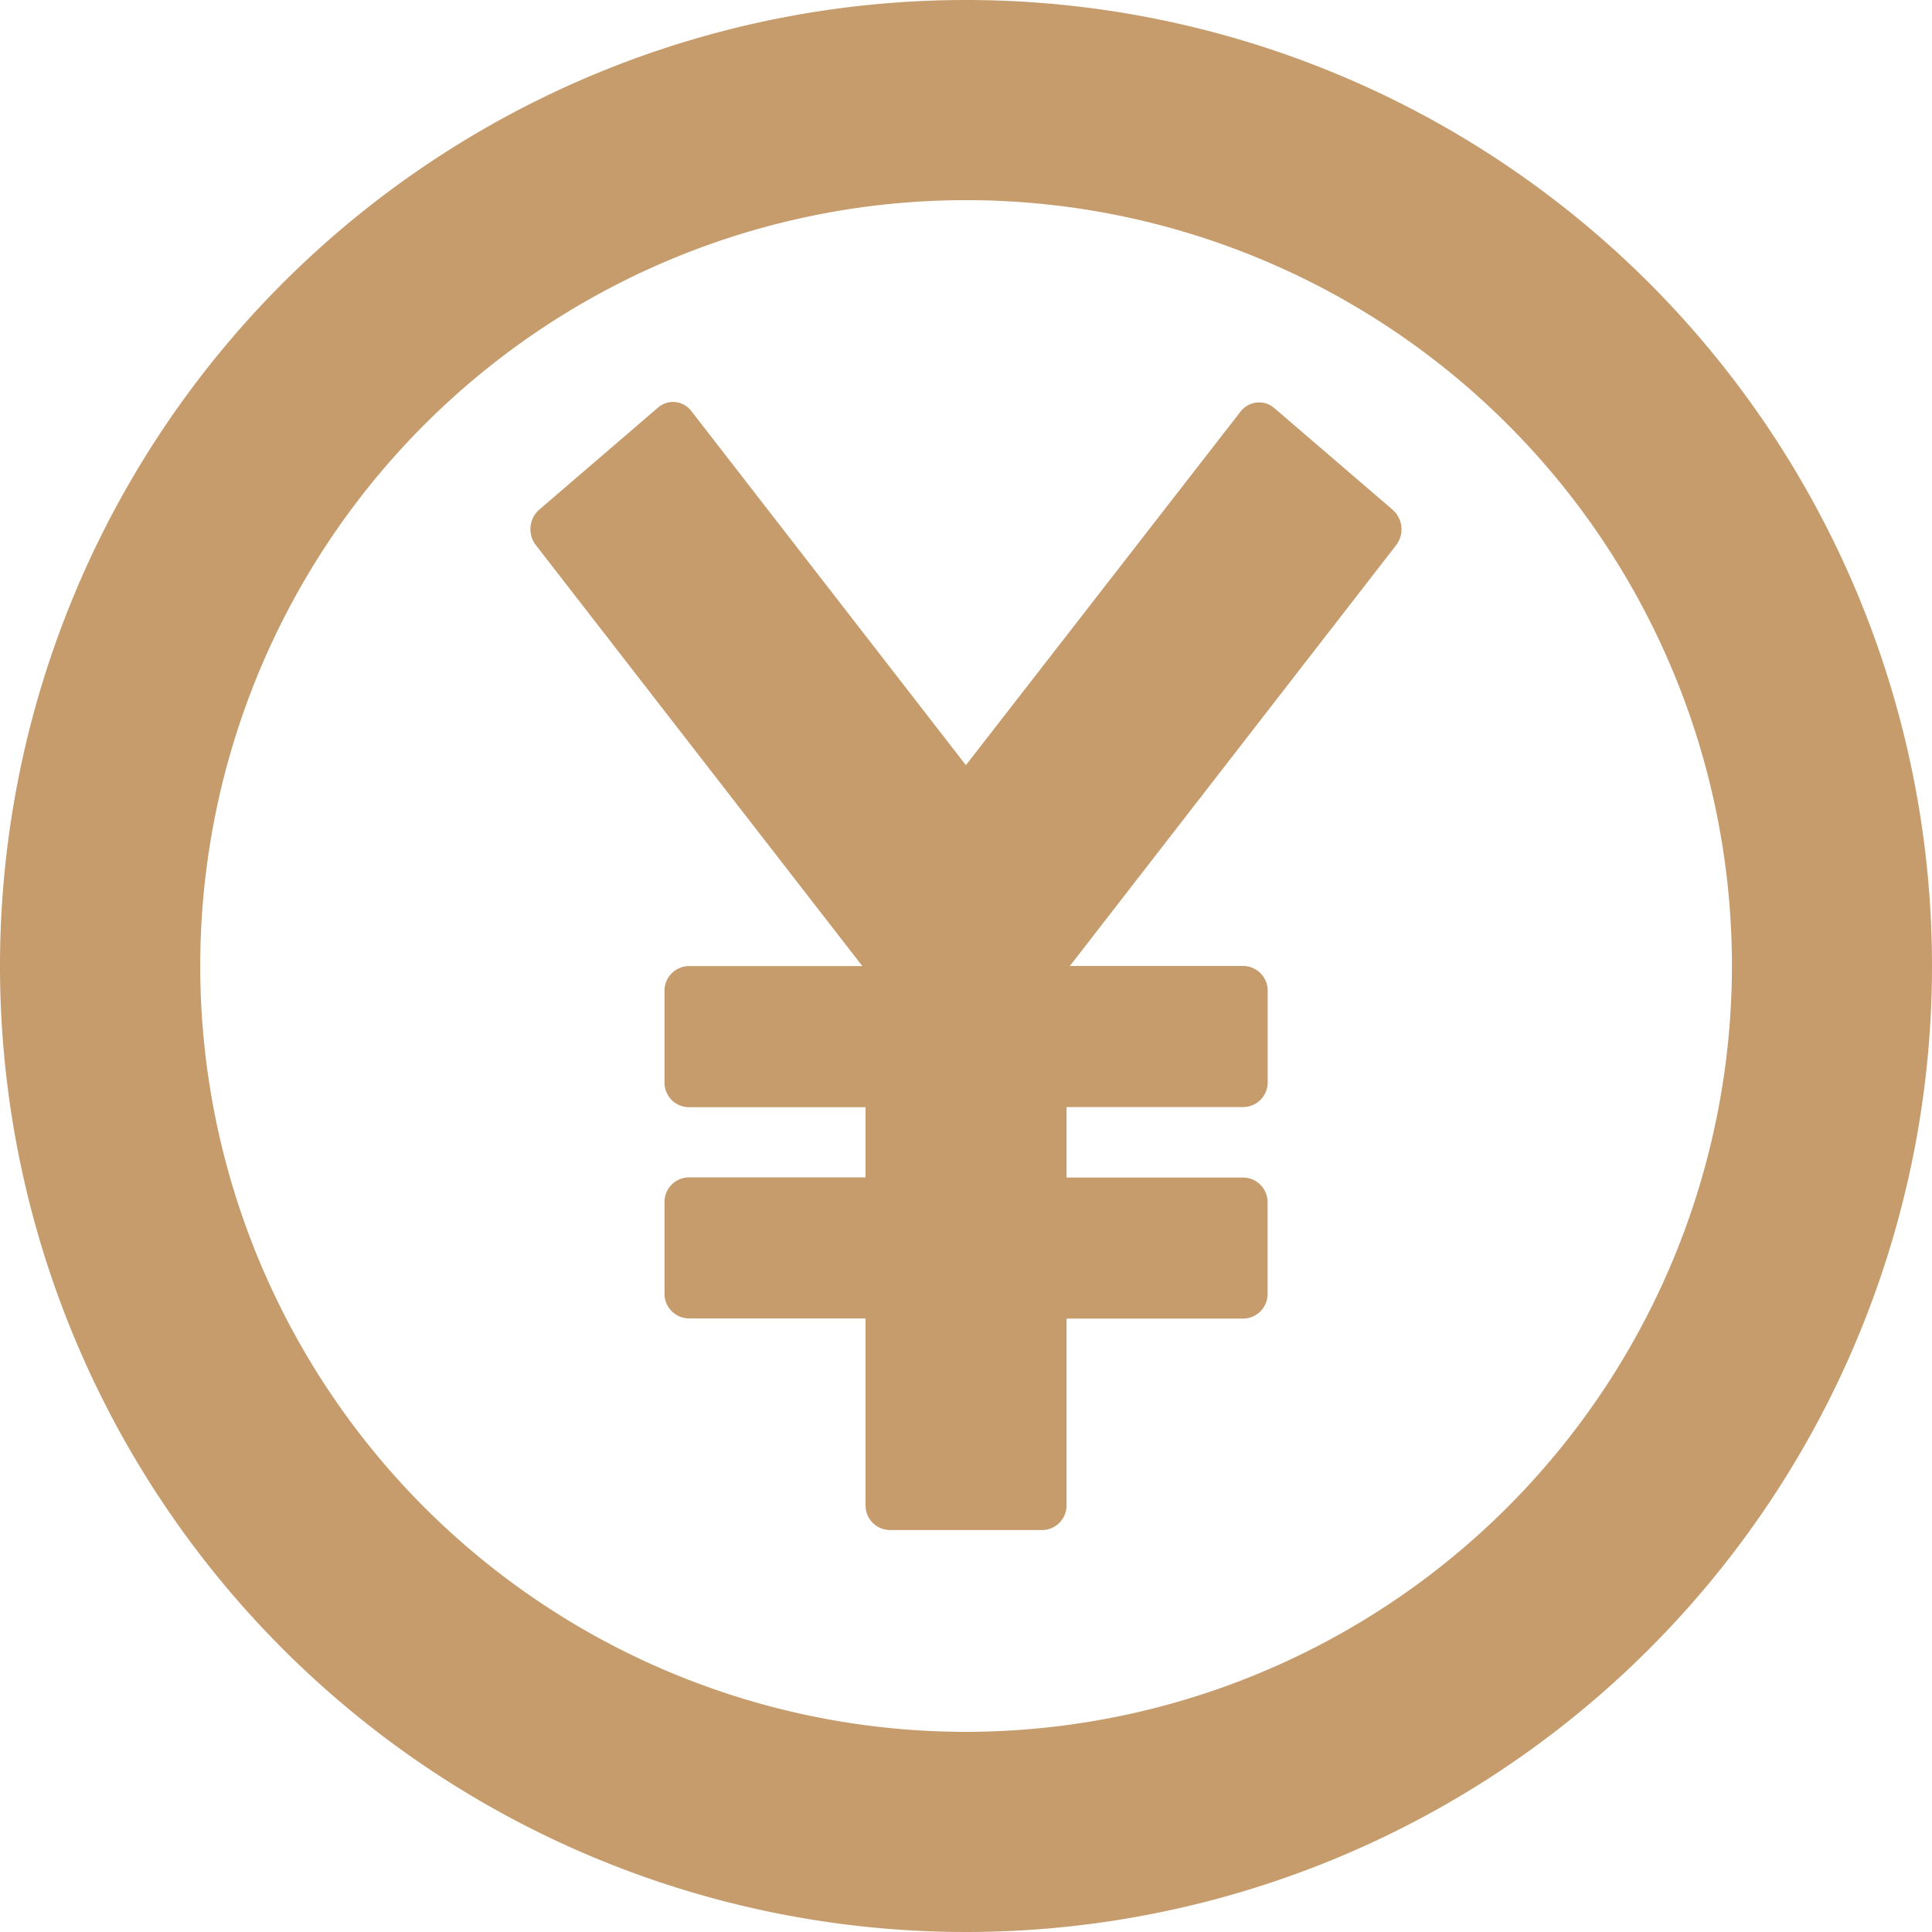 <svg xmlns="http://www.w3.org/2000/svg" width="20" height="20"><g data-name="Group 448" fill="#c69c6d"><path data-name="Path 959" d="M10 0a10 10 0 1 0 10 10A10 10 0 0 0 10 0zm0 17.928A7.928 7.928 0 1 1 17.929 10 7.937 7.937 0 0 1 10 17.928z"/><path data-name="Path 960" d="M14.454 5.642L11.075 10h1.8a.255.255 0 0 1 .248.261v.938a.255.255 0 0 1-.248.261h-1.834v.73h1.833a.255.255 0 0 1 .248.261v.938a.255.255 0 0 1-.248.261h-1.833v1.928a.255.255 0 0 1-.248.261H9.208a.255.255 0 0 1-.248-.261v-1.93H7.127a.255.255 0 0 1-.248-.261v-.938a.255.255 0 0 1 .248-.261H8.96v-.726H7.127a.255.255 0 0 1-.248-.261v-.939a.255.255 0 0 1 .248-.261h1.8l-3.38-4.358a.27.27 0 0 1 .035-.367L6.81 4.221a.239.239 0 0 1 .181-.059.243.243 0 0 1 .167.095l2.841 3.664 2.842-3.659a.246.246 0 0 1 .168-.095.24.24 0 0 1 .182.057l1.228 1.055a.27.27 0 0 1 .035.363z"/></g></svg>